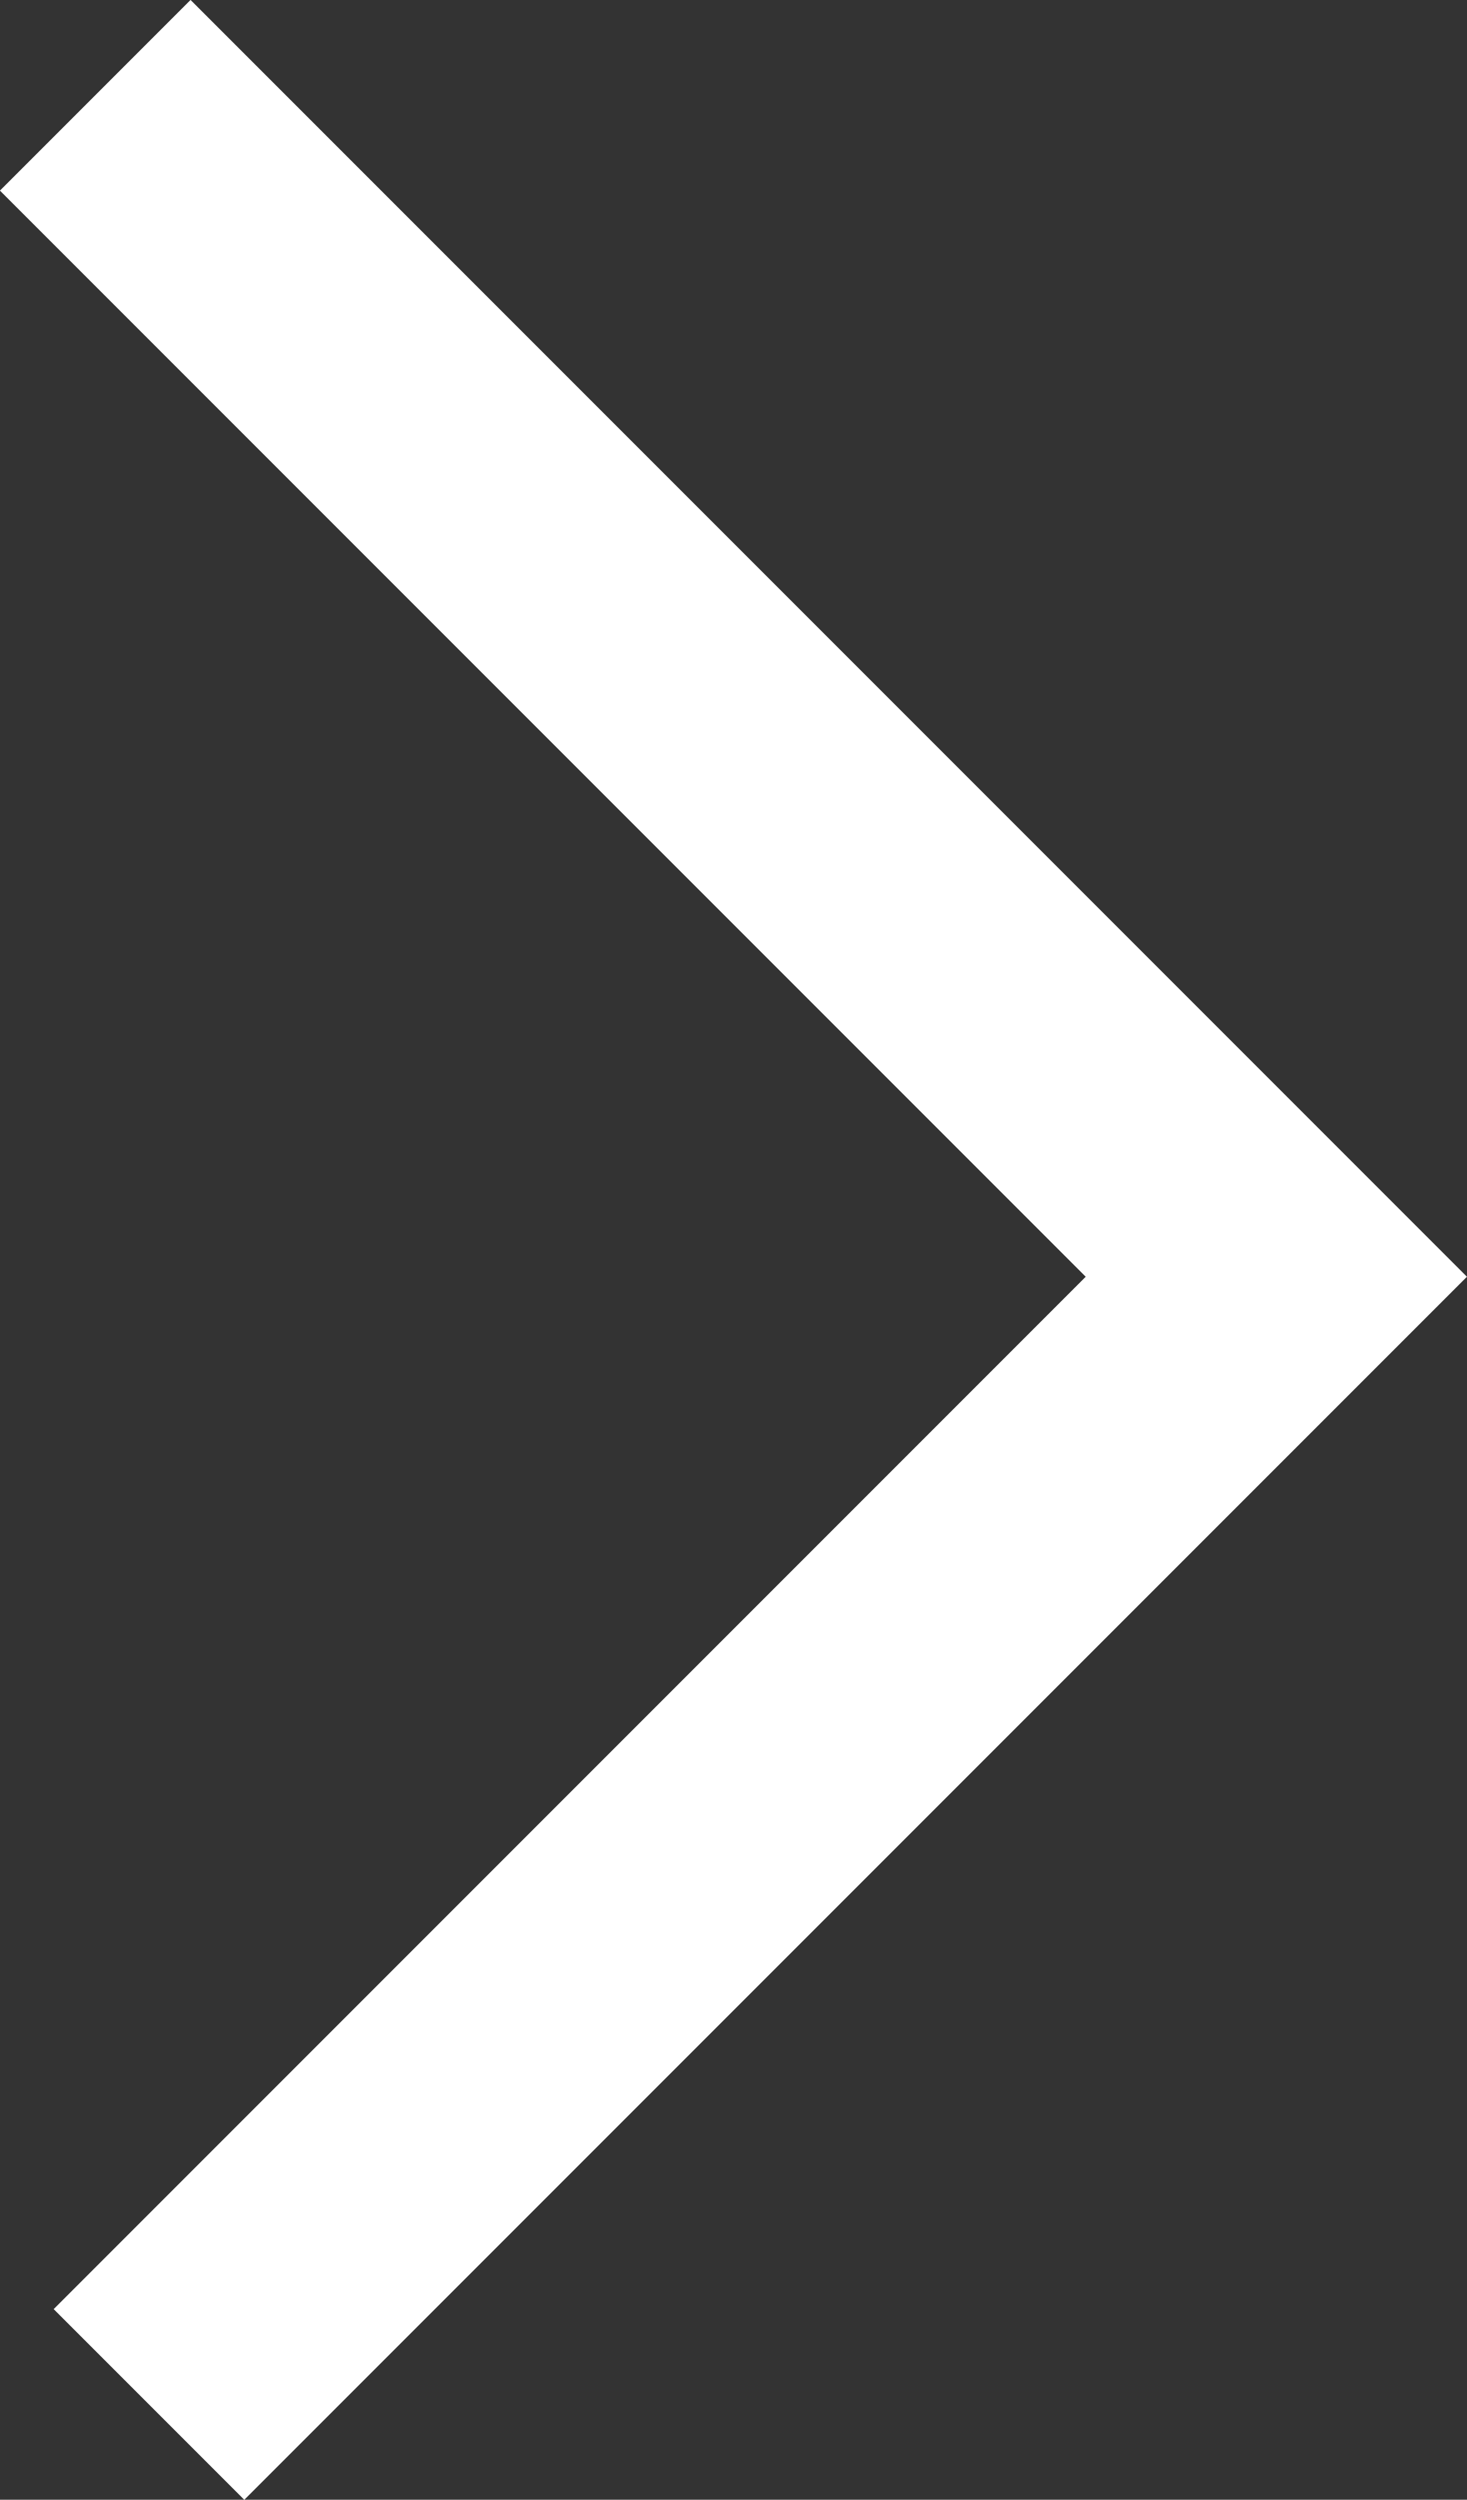 <svg xmlns="http://www.w3.org/2000/svg" viewBox="0 0 8.163 13.905">
  <rect x="0" y="0" width="8.163" height="13.905" fill="#333333" stroke="none"/>
  <defs>
    <style>
      .cls-1 {
        fill: none;
        stroke: #fff;
        stroke-miterlimit: 10;
        stroke-width: 1.5px;
      }
    </style>
  </defs>
  <title>Asset 1</title>
  <g id="Layer_2" data-name="Layer 2">
    <g id="Layer_4" data-name="Layer 4">
      <polyline class="cls-1" points="0.829 13.375 7.102 7.102 0.53 0.53"/>
    </g>
  </g>
</svg>
